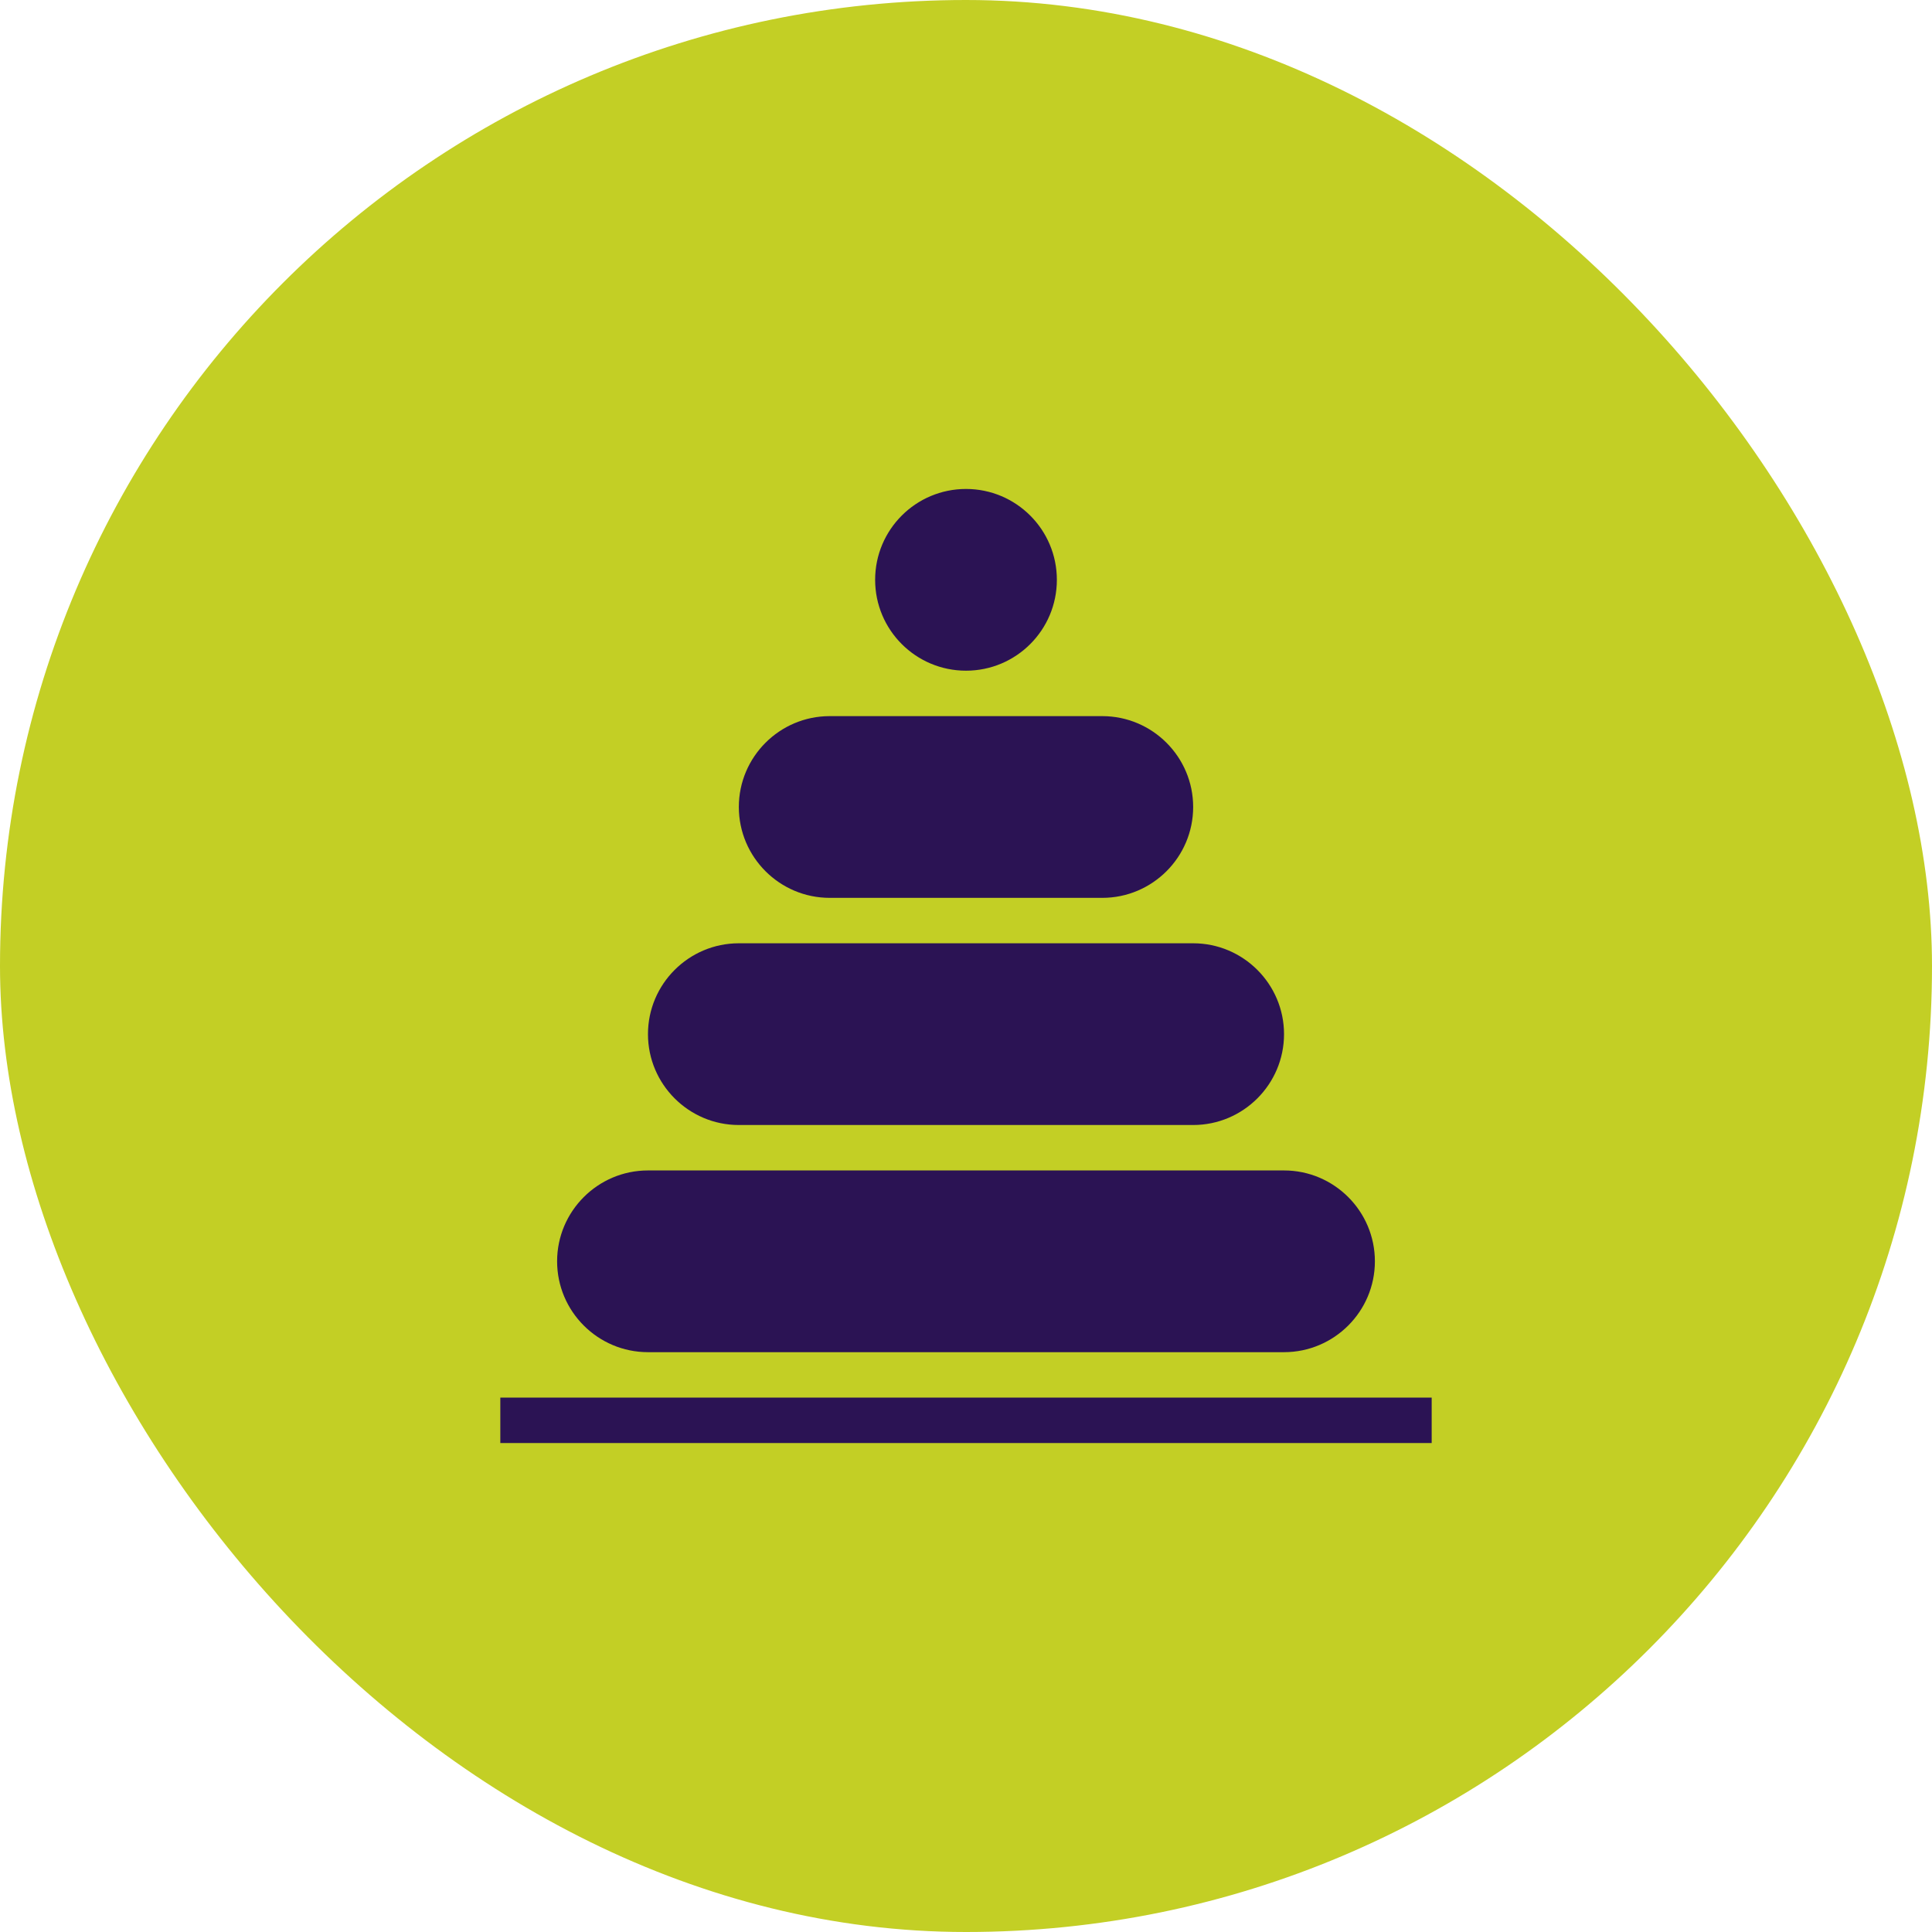 <svg width="162" height="162" viewBox="0 0 162 162" fill="none" xmlns="http://www.w3.org/2000/svg">
<rect width="162" height="162" rx="81" fill="#C3CF25"/>
<path d="M41.952 117.19H120.048V121H41.952V117.19Z" fill="#2B1354"/>
<path d="M115.286 105.762C115.286 109.962 111.867 113.381 107.667 113.381H54.333C50.133 113.381 46.714 109.962 46.714 105.762C46.714 101.562 50.133 98.143 54.333 98.143H107.667C111.867 98.143 115.286 101.562 115.286 105.762Z" fill="#2B1354"/>
<path d="M100.048 67.667C100.048 71.867 96.629 75.286 92.429 75.286H69.571C65.371 75.286 61.952 71.867 61.952 67.667C61.952 63.467 65.371 60.048 69.571 60.048H92.429C96.629 60.048 100.048 63.467 100.048 67.667Z" fill="#2B1354"/>
<path d="M107.667 86.714C107.667 90.915 104.248 94.333 100.048 94.333H61.952C57.752 94.333 54.333 90.915 54.333 86.714C54.333 82.514 57.752 79.095 61.952 79.095H100.048C104.248 79.095 107.667 82.514 107.667 86.714Z" fill="#2B1354"/>
<path d="M88.619 48.619C88.619 52.827 85.207 56.238 81 56.238C76.792 56.238 73.381 52.827 73.381 48.619C73.381 44.411 76.792 41 81 41C85.207 41 88.619 44.411 88.619 48.619Z" fill="#2B1354"/>
</svg>
